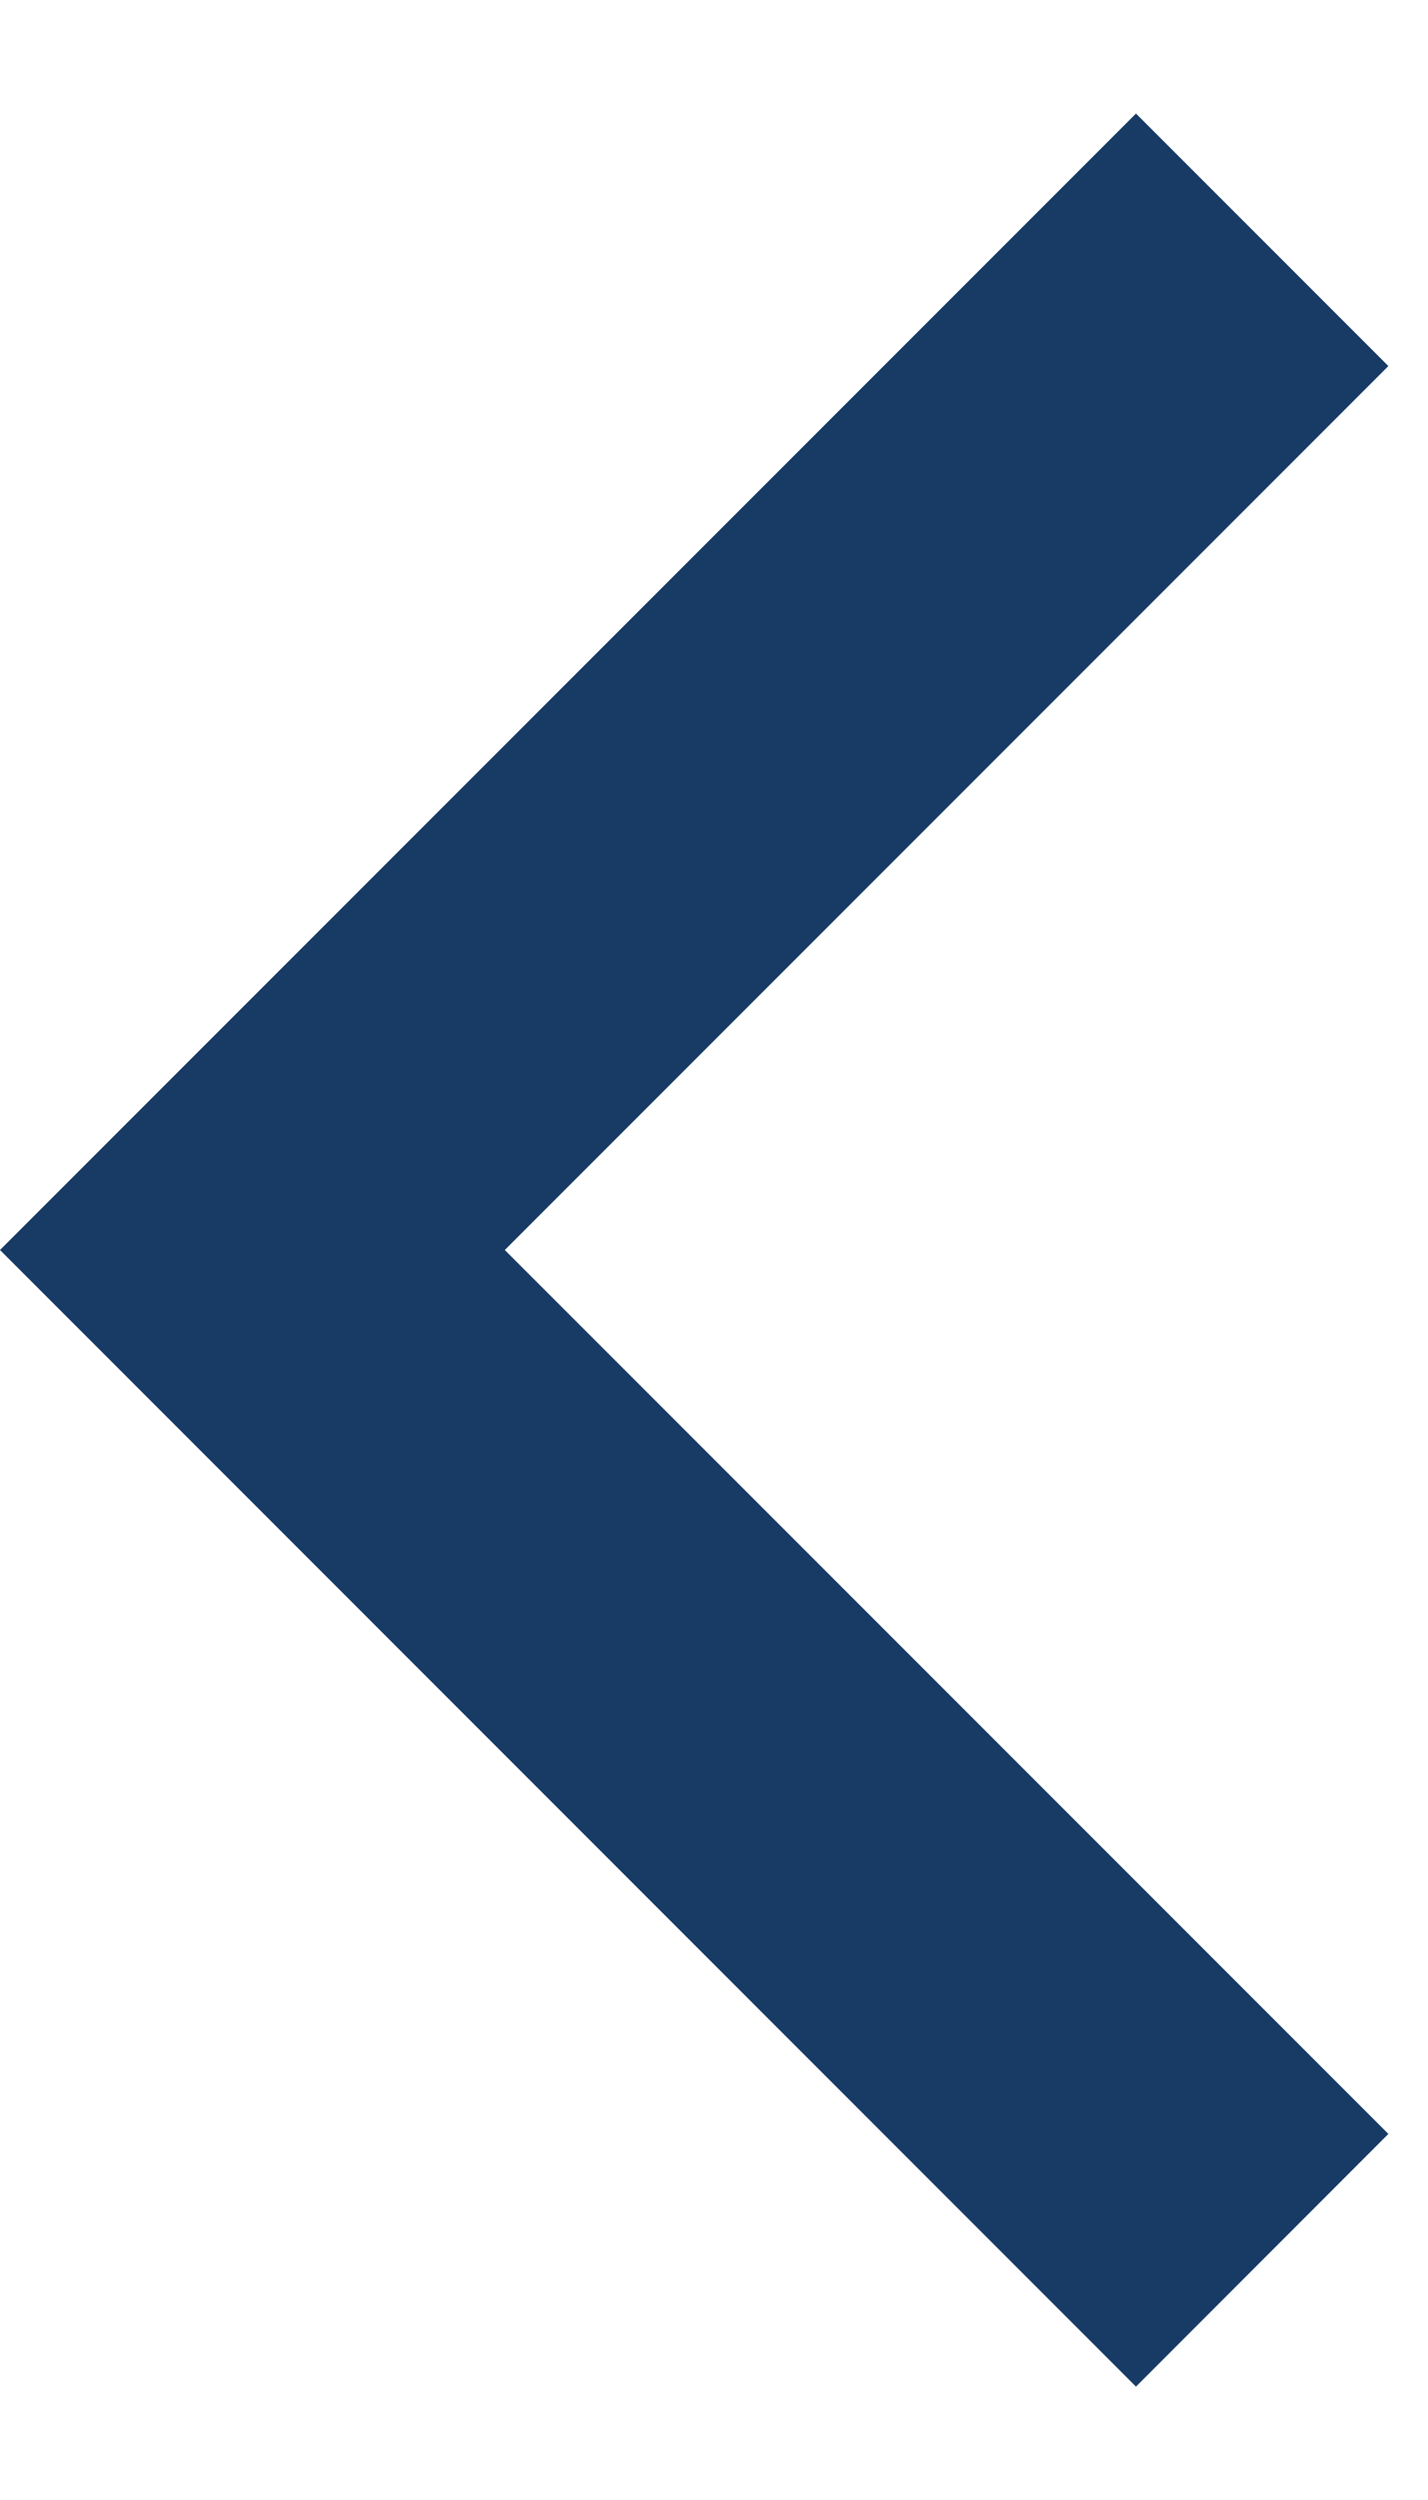 <?xml version="1.0" encoding="UTF-8"?>
<svg xmlns="http://www.w3.org/2000/svg" width="8" height="14" viewBox="0 0 8 14" fill="none">
  <path d="M2.828 7L7.778 11.95L6.364 13.365L0 7L6.364 0.636L7.778 2.05L2.828 7Z" fill="#173B65"></path>
</svg>
